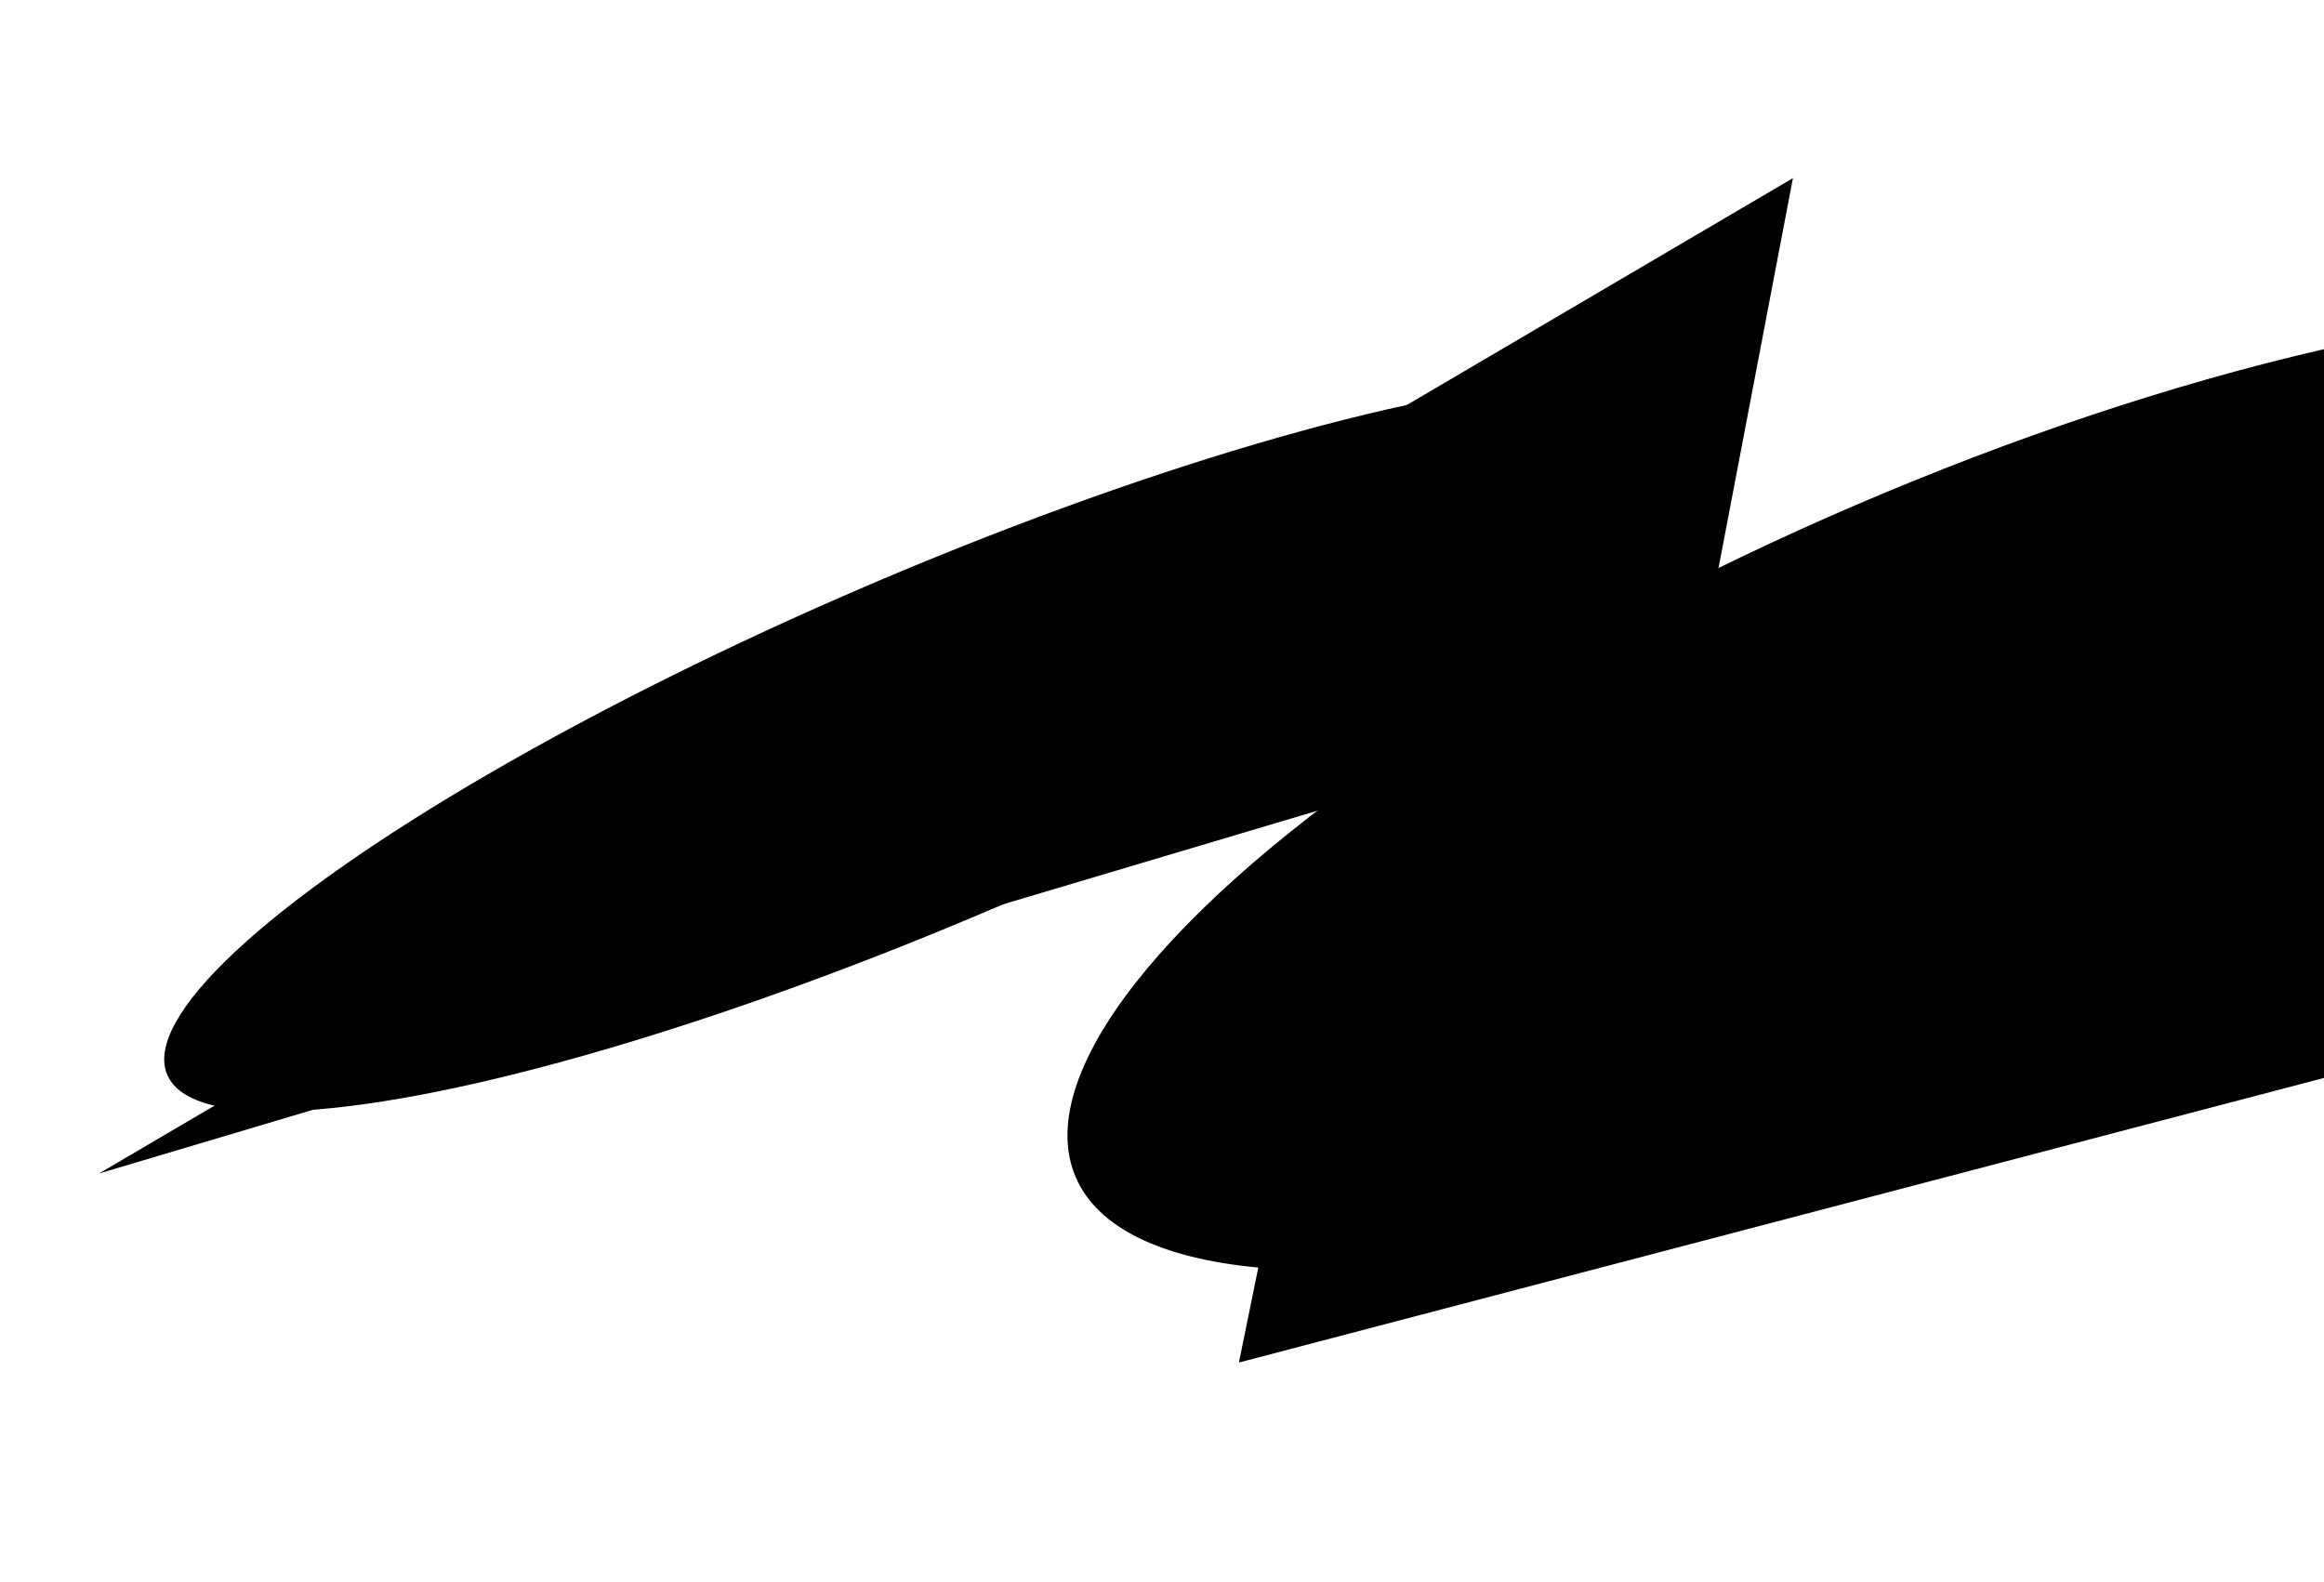 <svg width="376" height="256" viewBox="0 0 376 256" fill="none" xmlns="http://www.w3.org/2000/svg">
<g clip-path="url(#clip0_10501_42950)">
<g filter="url(#filter0_f_10501_42950)">
<ellipse cx="150.882" cy="120.725" rx="134.761" ry="28.024" transform="rotate(156.751 150.882 120.725)" fill="#D1D8FA" style="fill:#D1D8FA;fill:color(display-p3 0.82 0.847 0.98);fill-opacity:1;"/>
</g>
<g filter="url(#filter1_f_10501_42950)">
<ellipse cx="320.025" cy="127.758" rx="158.886" ry="50.11" transform="rotate(156.751 320.025 127.758)" fill="#C5BFFF" style="fill:#C5BFFF;fill:color(display-p3 0.772 0.749 1);fill-opacity:1;"/>
</g>
<path d="M16.001 189.889L290.078 28.823L267.833 145.415L475.229 -12.392L534.343 59.92L512.259 288.434L376.715 288.434L406.607 166.389L200.445 220.468L219.012 129.429L16.001 189.889Z" fill="#F8F6FE" style="fill:#F8F6FE;fill:color(display-p3 0.973 0.965 0.996);fill-opacity:1;"/>
</g>
<defs>
<filter id="filter0_f_10501_42950" x="-56.227" y="-21.176" width="414.216" height="283.802" filterUnits="userSpaceOnUse" color-interpolation-filters="sRGB">
<feFlood flood-opacity="0" result="BackgroundImageFix"/>
<feBlend mode="normal" in="SourceGraphic" in2="BackgroundImageFix" result="shape"/>
<feGaussianBlur stdDeviation="41.395" result="effect1_foregroundBlur_10501_42950"/>
</filter>
<filter id="filter1_f_10501_42950" x="89.898" y="-32.839" width="460.251" height="321.193" filterUnits="userSpaceOnUse" color-interpolation-filters="sRGB">
<feFlood flood-opacity="0" result="BackgroundImageFix"/>
<feBlend mode="normal" in="SourceGraphic" in2="BackgroundImageFix" result="shape"/>
<feGaussianBlur stdDeviation="41.395" result="effect1_foregroundBlur_10501_42950"/>
</filter>
<clipPath id="clip0_10501_42950">
<rect width="376" height="256" fill="white" style="fill:white;fill-opacity:1;"/>
</clipPath>
</defs>
</svg>
